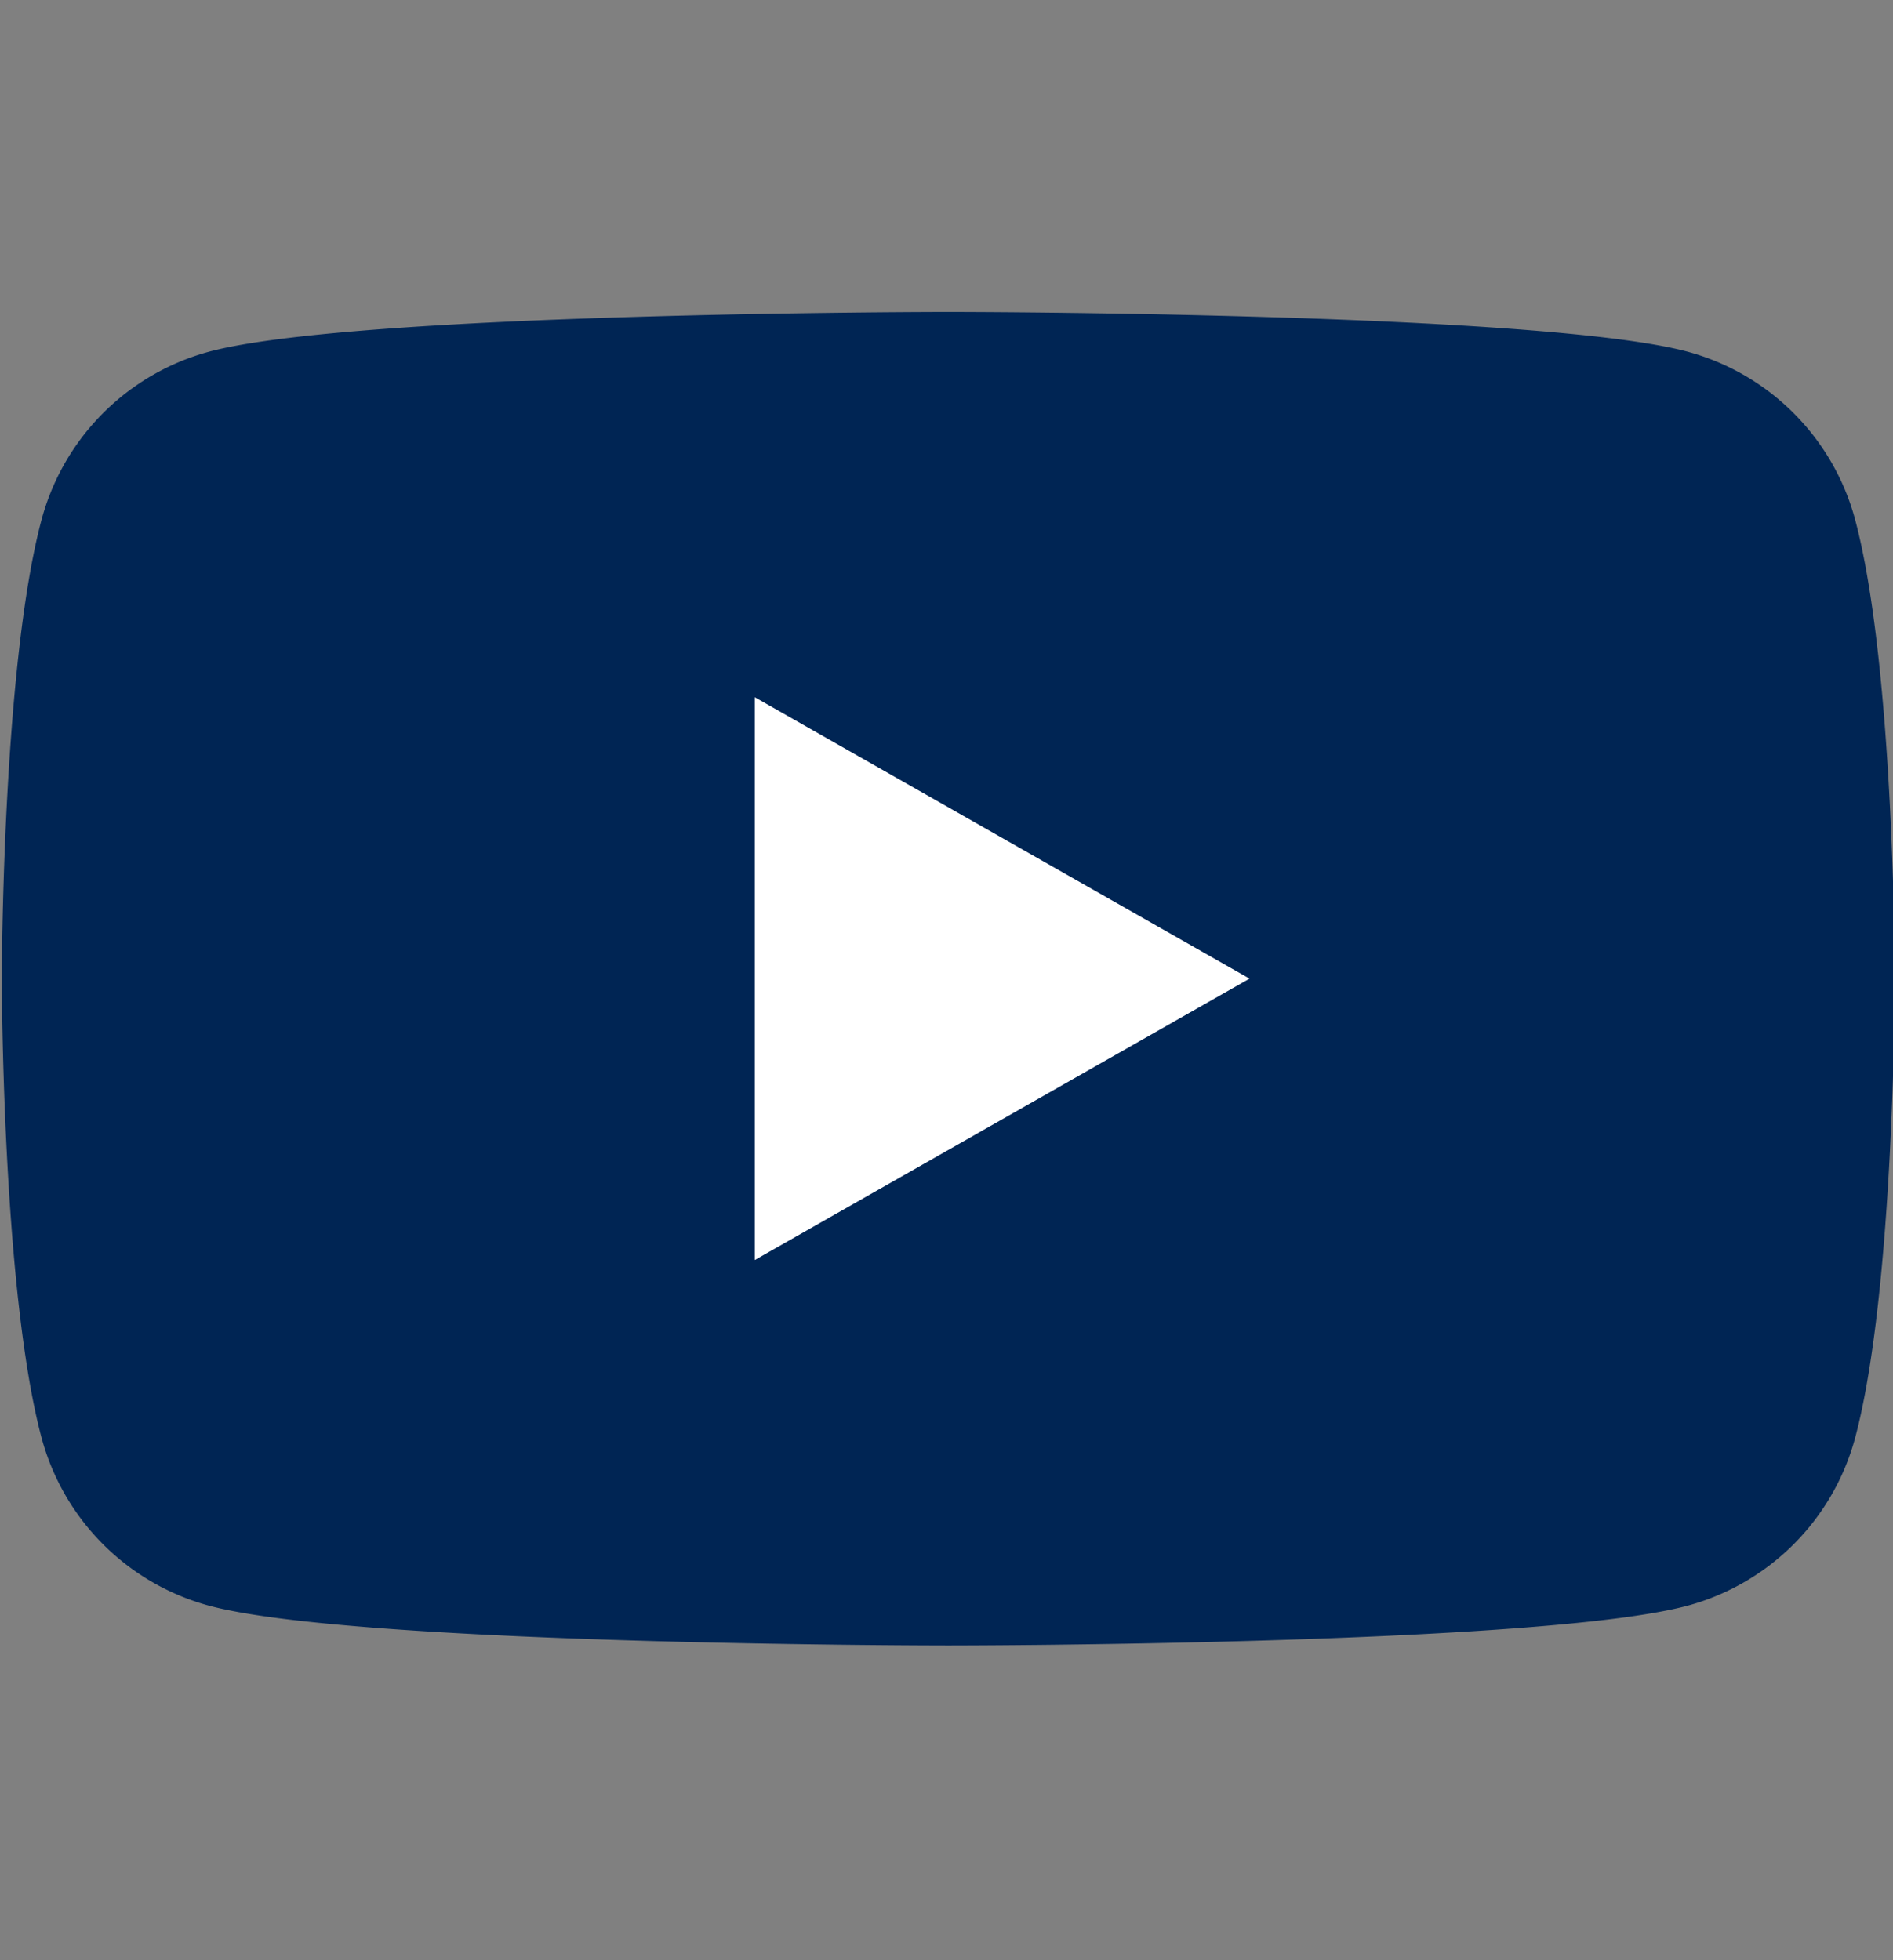 <svg width="28" height="29" viewBox="0 0 28 29" fill="none" xmlns="http://www.w3.org/2000/svg">
    <rect x="0" y="0" width="28" height="29" fill="#808080" stroke="none"/>
    <g clip-path="url(#9m2z2zn5ra)">
        <path d="M27.442 7.695a3.52 3.52 0 0 0-2.476-2.491c-2.189-.589-10.939-.589-10.939-.589s-8.75 0-10.939.589A3.52 3.52 0 0 0 .613 7.695C.027 9.894.027 14.48.027 14.48s0 4.585.586 6.784a3.52 3.52 0 0 0 2.475 2.49c2.19.59 10.94.59 10.94.59s8.75 0 10.938-.59a3.52 3.52 0 0 0 2.476-2.49c.585-2.2.585-6.784.585-6.784s0-4.585-.585-6.784z" fill="#002554"/>
        <path d="M11.164 18.641v-8.326l7.318 4.163-7.318 4.163z" fill="#fff"/>
    </g>
    <defs>
        <clipPath id="9m2z2zn5ra">
            <path fill="#fff" transform="translate(0 .479)" d="M0 0h28v28H0z"/>
        </clipPath>
    </defs>
</svg>
